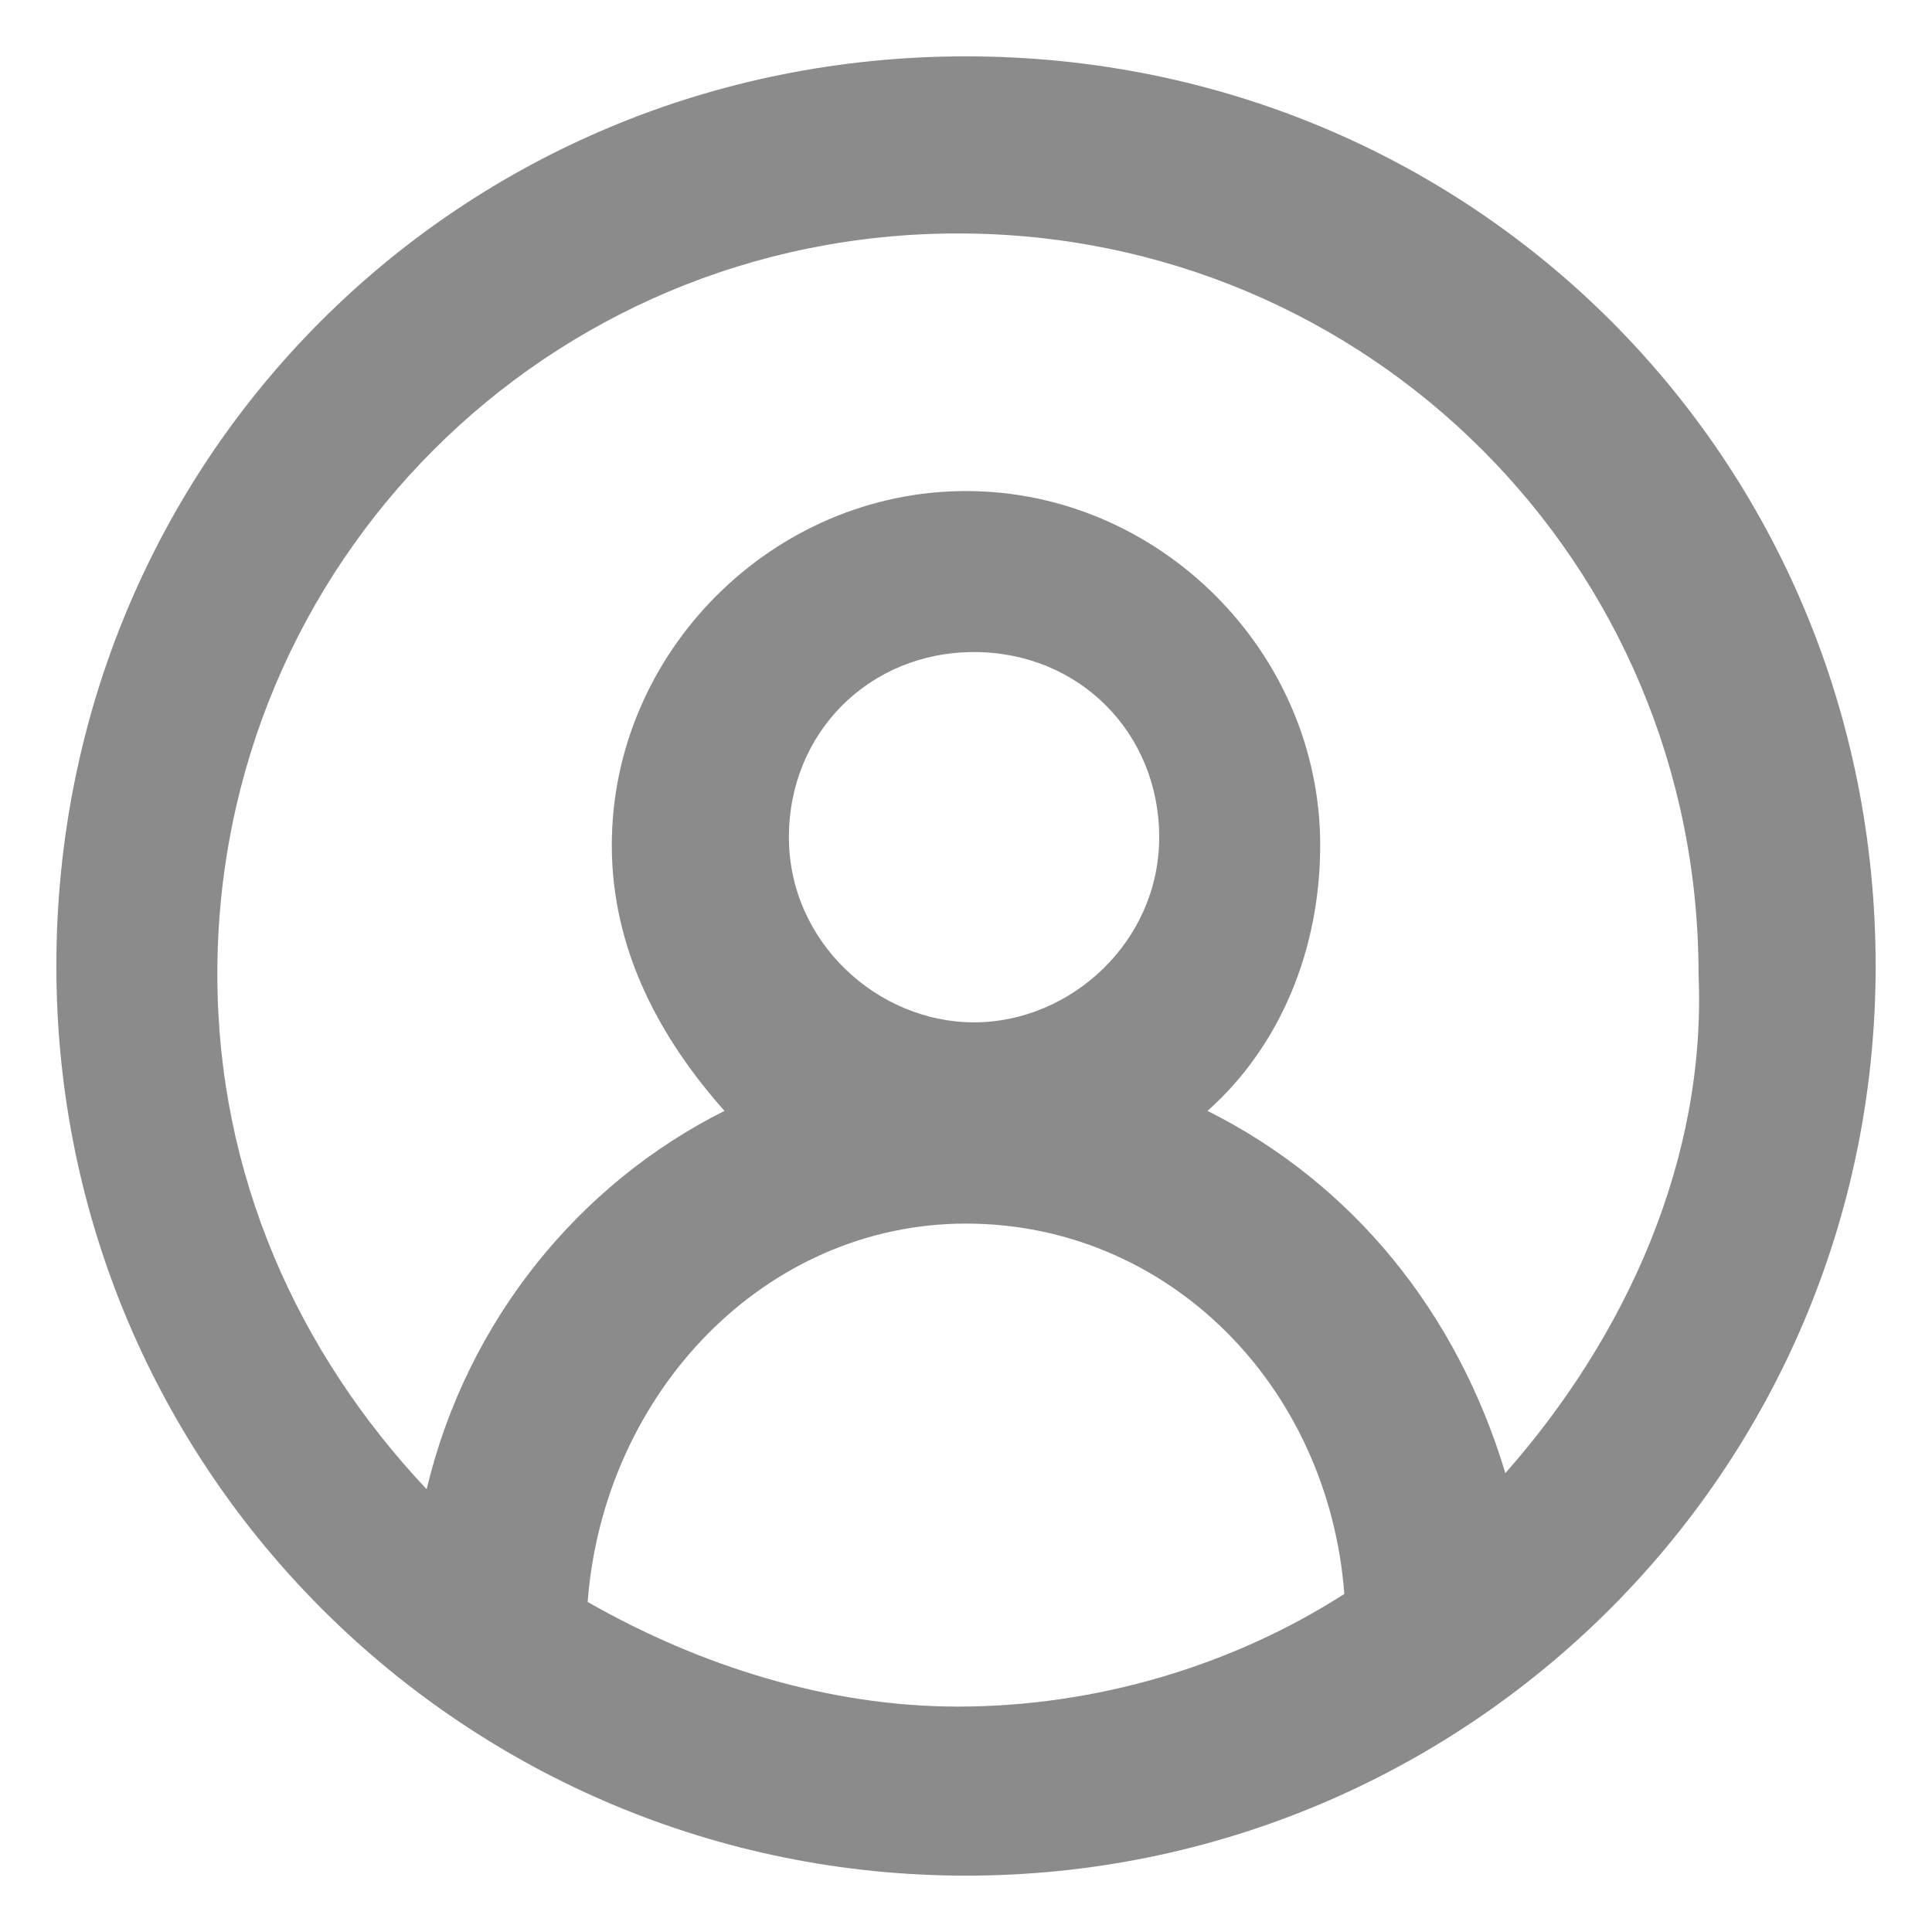 <svg width="24" height="24" viewBox="0 0 24 24" fill="none" xmlns="http://www.w3.org/2000/svg">
<g clip-path="url(#clip0_96_48)">
<path d="M12 0.7C5.7 0.7 0.7 5.7 0.7 12C0.7 18.3 5.8 23.3 12 23.3C18.2 23.3 23.3 18.3 23.3 12C23.3 5.7 18.3 0.7 12 0.7ZM7.3 19.9C7.5 17.3 9.5 15.2 12 15.2C14.5 15.2 16.5 17.2 16.7 19.8C15.3 20.7 13.6 21.2 11.9 21.2C10.3 21.2 8.7 20.7 7.3 19.9ZM12.1 12.7C10.9 12.7 9.8 11.7 9.8 10.4C9.8 9.1 10.8 8.1 12.1 8.1C13.4 8.1 14.4 9.1 14.4 10.4C14.4 11.7 13.3 12.7 12.1 12.7ZM18.7 18.3C18.1 16.3 16.8 14.7 15 13.8C15.9 13 16.4 11.8 16.4 10.5C16.4 8.1 14.4 6.1 12 6.1C9.6 6.1 7.6 8.1 7.6 10.5C7.6 11.8 8.2 12.9 9 13.8C7.2 14.7 5.8 16.4 5.3 18.5C3.7 16.8 2.7 14.6 2.7 12.1C2.7 7 6.8 2.9 11.9 2.9C17 2.9 21.1 7 21.1 12.1C21.2 14.4 20.2 16.6 18.7 18.3Z" fill="#8B8B8B"/>
</g>
<defs>
<clipPath id="clip0_96_48">
<rect width="24" height="24" fill="white"/>
</clipPath>
</defs>
</svg>
